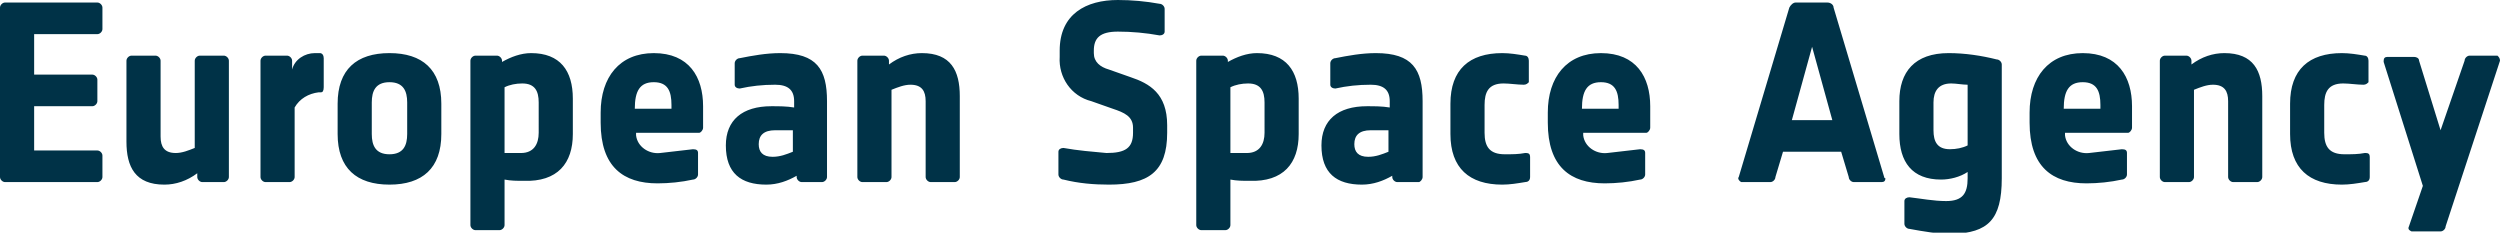 <?xml version="1.0" encoding="utf-8"?>
<!-- Generator: Adobe Illustrator 23.0.3, SVG Export Plug-In . SVG Version: 6.00 Build 0)  -->
<svg version="1.1" id="Layer_1" xmlns="http://www.w3.org/2000/svg" xmlns:xlink="http://www.w3.org/1999/xlink" x="0px" y="0px"
	 viewBox="0 0 197.7 18.4" style="enable-background:new 0 0 197.7 18.4;" xml:space="preserve">
<style type="text/css">
	.st0{fill:#003247;}
</style>
<path class="st0" d="M8.1,14v-1.7c0-0.2-0.2-0.4-0.4-0.4c0,0,0,0,0,0h-5V8.4h4.6c0.2,0,0.4-0.2,0.4-0.4c0,0,0,0,0,0V6.3
	c0-0.2-0.2-0.4-0.4-0.4c0,0,0,0,0,0H2.7V2.7h5c0.2,0,0.4-0.2,0.4-0.4c0,0,0,0,0,0V0.6c0-0.2-0.2-0.4-0.4-0.4c0,0,0,0,0,0H0.4
	C0.2,0.2,0,0.4,0,0.6c0,0,0,0,0,0V14c0,0.2,0.2,0.4,0.4,0.4c0,0,0,0,0,0h7.3C7.9,14.4,8.1,14.2,8.1,14C8.1,14,8.1,14,8.1,14z
	 M18.1,14V4.8c0-0.2-0.2-0.4-0.4-0.4c0,0,0,0,0,0h-1.9c-0.2,0-0.4,0.2-0.4,0.4c0,0,0,0,0,0v6.9c-0.5,0.2-1,0.4-1.5,0.4
	c-0.9,0-1.2-0.5-1.2-1.3v-6c0-0.2-0.2-0.4-0.4-0.4c0,0,0,0,0,0h-1.9c-0.2,0-0.4,0.2-0.4,0.4c0,0,0,0,0,0v6.4c0,2,0.7,3.4,3,3.4
	c0.9,0,1.8-0.3,2.6-0.9V14c0,0.2,0.2,0.4,0.4,0.4c0,0,0,0,0,0h1.7C17.9,14.4,18.1,14.2,18.1,14C18.1,14,18.1,14,18.1,14z M25.6,6.9
	V4.6c0-0.2-0.1-0.4-0.3-0.4c-0.1,0-0.3,0-0.4,0c-0.8,0-1.6,0.5-1.8,1.3V4.8c0-0.2-0.2-0.4-0.4-0.4c0,0,0,0,0,0h-1.7
	c-0.2,0-0.4,0.2-0.4,0.4c0,0,0,0,0,0V14c0,0.2,0.2,0.4,0.4,0.4c0,0,0,0,0,0h1.9c0.2,0,0.4-0.2,0.4-0.4c0,0,0,0,0,0V8.5
	c0.4-0.7,1.1-1.1,1.9-1.2c0.1,0,0.1,0,0.2,0C25.5,7.3,25.6,7.2,25.6,6.9z M34.9,10.6V8.2c0-2.7-1.5-4-4.1-4s-4.1,1.3-4.1,4v2.4
	c0,2.7,1.5,4,4.1,4S34.9,13.3,34.9,10.6z M32.2,10.6c0,0.9-0.3,1.6-1.4,1.6s-1.4-0.7-1.4-1.6V8.1c0-0.9,0.3-1.6,1.4-1.6
	s1.4,0.7,1.4,1.6V10.6z M45.3,10.6V7.8c0-2.2-1-3.6-3.3-3.6c-0.8,0-1.6,0.3-2.3,0.7V4.8c0-0.2-0.2-0.4-0.4-0.4c0,0,0,0,0,0h-1.7
	c-0.2,0-0.4,0.2-0.4,0.4c0,0,0,0,0,0v13c0,0.2,0.2,0.4,0.4,0.4c0,0,0,0,0,0h1.9c0.2,0,0.4-0.2,0.4-0.4c0,0,0,0,0,0v-3.6
	c0.5,0.1,1,0.1,1.5,0.1C44.1,14.4,45.3,12.9,45.3,10.6z M42.6,10.5c0,0.9-0.4,1.6-1.4,1.6h-1.3V6.9c0.4-0.2,0.9-0.3,1.4-0.3
	c1,0,1.3,0.6,1.3,1.5L42.6,10.5z M55.6,10.1V8.4c0-2.3-1.1-4.2-3.9-4.2c-2.7,0-4.2,1.9-4.2,4.7v0.8c0,3.5,1.8,4.8,4.5,4.8
	c0.9,0,1.9-0.1,2.8-0.3c0.2,0,0.4-0.2,0.4-0.4c0,0,0,0,0,0v-1.7c0-0.2-0.1-0.3-0.4-0.3c-0.9,0.1-1.7,0.2-2.6,0.3
	c-0.9,0.1-1.8-0.5-1.9-1.4c0-0.1,0-0.2,0-0.2h5C55.4,10.5,55.6,10.3,55.6,10.1C55.6,10.1,55.6,10.1,55.6,10.1z M53.1,8.6h-2.9
	c0-1.4,0.4-2.1,1.5-2.1c1.1,0,1.4,0.7,1.4,1.8V8.6z M65.4,14V8c0-2.5-0.8-3.8-3.7-3.8c-1.1,0-2.2,0.2-3.2,0.4
	c-0.2,0-0.4,0.2-0.4,0.4v1.7c0,0.2,0.2,0.3,0.4,0.3c0.9-0.2,1.8-0.3,2.8-0.3c1,0,1.5,0.4,1.5,1.3v0.5c-0.6-0.1-1.2-0.1-1.8-0.1
	c-2.3,0-3.6,1.1-3.6,3.1c0,2.2,1.2,3.1,3.2,3.1c0.9,0,1.7-0.3,2.4-0.7V14c0,0.2,0.2,0.4,0.4,0.4c0,0,0,0,0,0H65
	C65.2,14.4,65.4,14.2,65.4,14C65.4,14,65.4,14,65.4,14z M62.7,12c-0.5,0.2-1,0.4-1.6,0.4c-0.8,0-1.1-0.4-1.1-1
	c0-0.7,0.4-1.1,1.3-1.1h1.4V12z M75.9,14V7.6c0-2-0.7-3.4-3-3.4c-0.9,0-1.8,0.3-2.6,0.9V4.8c0-0.2-0.2-0.4-0.4-0.4c0,0,0,0,0,0h-1.7
	c-0.2,0-0.4,0.2-0.4,0.4c0,0,0,0,0,0V14c0,0.2,0.2,0.4,0.4,0.4c0,0,0,0,0,0h1.9c0.2,0,0.4-0.2,0.4-0.4c0,0,0,0,0,0V7.1
	c0.5-0.2,1-0.4,1.5-0.4c0.9,0,1.2,0.5,1.2,1.3v6c0,0.2,0.2,0.4,0.4,0.4c0,0,0,0,0,0h1.9C75.7,14.4,75.9,14.2,75.9,14
	C75.9,14,75.9,14,75.9,14z M92.3,10.5V9.9c0-2.5-1.4-3.3-2.9-3.8l-1.7-0.6c-0.7-0.2-1.2-0.6-1.2-1.3V4c0-1,0.5-1.5,1.9-1.5
	c1.1,0,2.2,0.1,3.3,0.3c0.2,0,0.4-0.1,0.4-0.3V0.7c0-0.2-0.2-0.4-0.4-0.4C90.6,0.1,89.5,0,88.4,0c-2.5,0-4.6,1.1-4.6,4v0.5
	c-0.1,1.6,0.9,3.1,2.5,3.5l1.7,0.6c0.9,0.3,1.6,0.6,1.6,1.5v0.4c0,1.2-0.6,1.6-2.1,1.6c-1.1-0.1-2.3-0.2-3.4-0.4
	c-0.2,0-0.4,0.1-0.4,0.3v1.8c0,0.2,0.2,0.4,0.4,0.4c1.2,0.3,2.4,0.4,3.6,0.4C90.8,14.6,92.3,13.6,92.3,10.5z M102.7,10.6V7.8
	c0-2.2-1-3.6-3.3-3.6c-0.8,0-1.6,0.3-2.3,0.7V4.8c0-0.2-0.2-0.4-0.4-0.4c0,0,0,0,0,0H95c-0.2,0-0.4,0.2-0.4,0.4c0,0,0,0,0,0v13
	c0,0.2,0.2,0.4,0.4,0.4c0,0,0,0,0,0h1.9c0.2,0,0.4-0.2,0.4-0.4c0,0,0,0,0,0v-3.6c0.5,0.1,1,0.1,1.5,0.1
	C101.5,14.4,102.7,12.9,102.7,10.6z M100,10.5c0,0.9-0.4,1.6-1.4,1.6h-1.3V6.9c0.4-0.2,0.9-0.3,1.4-0.3c1,0,1.3,0.6,1.3,1.5
	L100,10.5z M112.5,14V8c0-2.5-0.8-3.8-3.7-3.8c-1.1,0-2.2,0.2-3.2,0.4c-0.2,0-0.4,0.2-0.4,0.4v1.7c0,0.2,0.2,0.3,0.4,0.3
	c0.9-0.2,1.8-0.3,2.8-0.3c1,0,1.5,0.4,1.5,1.3v0.5c-0.6-0.1-1.2-0.1-1.8-0.1c-2.3,0-3.6,1.1-3.6,3.1c0,2.2,1.2,3.1,3.2,3.1
	c0.9,0,1.7-0.3,2.4-0.7V14c0,0.2,0.2,0.4,0.4,0.4c0,0,0,0,0,0h1.7C112.3,14.4,112.5,14.2,112.5,14C112.5,14,112.5,14,112.5,14z
	 M109.8,12c-0.5,0.2-1,0.4-1.6,0.4c-0.8,0-1.1-0.4-1.1-1c0-0.7,0.4-1.1,1.3-1.1h1.4V12z M121,14v-1.6c0-0.2-0.1-0.3-0.3-0.3
	c0,0-0.1,0-0.1,0c-0.5,0.1-1,0.1-1.6,0.1c-1.2,0-1.6-0.6-1.6-1.7V8.3c0-1,0.3-1.7,1.5-1.7c0.5,0,1.1,0.1,1.6,0.1
	c0.2,0,0.3-0.1,0.4-0.2c0,0,0-0.1,0-0.1V4.8c0-0.2-0.1-0.4-0.3-0.4c0,0,0,0,0,0c-0.6-0.1-1.2-0.2-1.8-0.2c-2.6,0-4.1,1.3-4.1,4v2.4
	c0,2.7,1.5,4,4.1,4c0.6,0,1.2-0.1,1.8-0.2C120.8,14.4,121,14.3,121,14C121,14,121,14,121,14z M130.5,10.1V8.4c0-2.3-1.1-4.2-3.9-4.2
	c-2.7,0-4.2,1.9-4.2,4.7v0.8c0,3.5,1.8,4.8,4.5,4.8c0.9,0,1.9-0.1,2.8-0.3c0.2,0,0.4-0.2,0.4-0.4c0,0,0,0,0,0v-1.7
	c0-0.2-0.1-0.3-0.4-0.3c-0.9,0.1-1.7,0.2-2.6,0.3c-0.9,0.1-1.8-0.5-1.9-1.4c0-0.1,0-0.2,0-0.2h5C130.3,10.5,130.5,10.3,130.5,10.1
	C130.5,10.1,130.5,10.1,130.5,10.1z M128,8.6h-2.9c0-1.4,0.4-2.1,1.5-2.1c1.1,0,1.4,0.7,1.4,1.8V8.6z M149,14l-4-13.4
	c0-0.2-0.2-0.4-0.5-0.4H142c-0.2,0-0.4,0.2-0.5,0.4l-4,13.4c-0.1,0.1,0,0.3,0.2,0.4c0,0,0.1,0,0.1,0h2.2c0.2,0,0.4-0.2,0.4-0.4
	l0.6-2h4.6l0.6,2c0,0.2,0.2,0.4,0.4,0.4h2.2c0.2,0,0.3-0.1,0.3-0.3C149,14.1,149,14,149,14z M144.9,9.5h-3.2l1.6-5.8L144.9,9.5z
	 M158.3,14.1v-9c0-0.2-0.2-0.4-0.4-0.4l0,0c-1.2-0.3-2.5-0.5-3.8-0.5c-2.7,0-3.9,1.5-3.9,3.8v2.6c0,2.2,1,3.6,3.3,3.6
	c0.7,0,1.5-0.2,2.1-0.6v0.5c0,1.2-0.4,1.8-1.7,1.8c-1,0-2-0.2-2.9-0.3c-0.2,0-0.4,0.1-0.4,0.3v1.8c0,0.2,0.2,0.4,0.4,0.4
	c0,0,0,0,0,0c1.1,0.2,2.2,0.4,3.4,0.4C157.2,18.4,158.3,17.4,158.3,14.1z M155.6,11.5c-0.4,0.2-0.9,0.3-1.4,0.3
	c-1,0-1.3-0.6-1.3-1.5V8.1c0-0.9,0.4-1.5,1.4-1.5c0.4,0,0.9,0.1,1.3,0.1L155.6,11.5z M168.6,10.1V8.4c0-2.3-1.1-4.2-3.9-4.2
	c-2.7,0-4.2,1.9-4.2,4.7v0.8c0,3.5,1.8,4.8,4.5,4.8c0.9,0,1.9-0.1,2.8-0.3c0.2,0,0.4-0.2,0.4-0.4c0,0,0,0,0,0v-1.7
	c0-0.2-0.1-0.3-0.4-0.3c-0.9,0.1-1.7,0.2-2.6,0.3c-0.9,0.1-1.8-0.5-1.9-1.4c0-0.1,0-0.2,0-0.2h5C168.4,10.5,168.6,10.3,168.6,10.1
	C168.6,10.1,168.6,10.1,168.6,10.1z M166.1,8.6h-2.9c0-1.4,0.4-2.1,1.5-2.1c1.1,0,1.4,0.7,1.4,1.8V8.6z M178.9,14V7.6
	c0-2-0.7-3.4-3-3.4c-0.9,0-1.8,0.3-2.6,0.9V4.8c0-0.2-0.2-0.4-0.4-0.4c0,0,0,0,0,0h-1.7c-0.2,0-0.4,0.2-0.4,0.4c0,0,0,0,0,0V14
	c0,0.2,0.2,0.4,0.4,0.4c0,0,0,0,0,0h1.9c0.2,0,0.4-0.2,0.4-0.4c0,0,0,0,0,0V7.1c0.5-0.2,1-0.4,1.5-0.4c0.9,0,1.2,0.5,1.2,1.3v6
	c0,0.2,0.2,0.4,0.4,0.4c0,0,0,0,0,0h1.9C178.7,14.4,178.9,14.2,178.9,14C178.9,14,178.9,14,178.9,14L178.9,14z M187.4,14v-1.6
	c0-0.2-0.1-0.3-0.3-0.3c0,0-0.1,0-0.1,0c-0.5,0.1-1,0.1-1.6,0.1c-1.2,0-1.6-0.6-1.6-1.7V8.3c0-1,0.3-1.7,1.5-1.7
	c0.5,0,1.1,0.1,1.6,0.1c0.2,0,0.3-0.1,0.4-0.2c0,0,0-0.1,0-0.1V4.8c0-0.2-0.1-0.4-0.3-0.4c0,0,0,0,0,0c-0.6-0.1-1.2-0.2-1.8-0.2
	c-2.6,0-4.1,1.3-4.1,4v2.4c0,2.7,1.5,4,4.1,4c0.6,0,1.2-0.1,1.8-0.2C187.2,14.4,187.4,14.3,187.4,14C187.4,14,187.4,14,187.4,14
	L187.4,14z M197.7,4.8c0-0.2-0.1-0.3-0.2-0.4c0,0-0.1,0-0.1,0h-2.1c-0.2,0-0.4,0.2-0.4,0.4l-1.9,5.5l-1.7-5.5c0-0.2-0.2-0.3-0.4-0.3
	h-2.1c-0.2,0-0.3,0.1-0.3,0.3c0,0,0,0.1,0,0.1l3.1,9.8l-1.1,3.2c-0.1,0.2,0,0.3,0.2,0.4c0,0,0.1,0,0.1,0h2.2c0.2,0,0.4-0.2,0.4-0.4
	L197.7,4.8z"/>
</svg>
